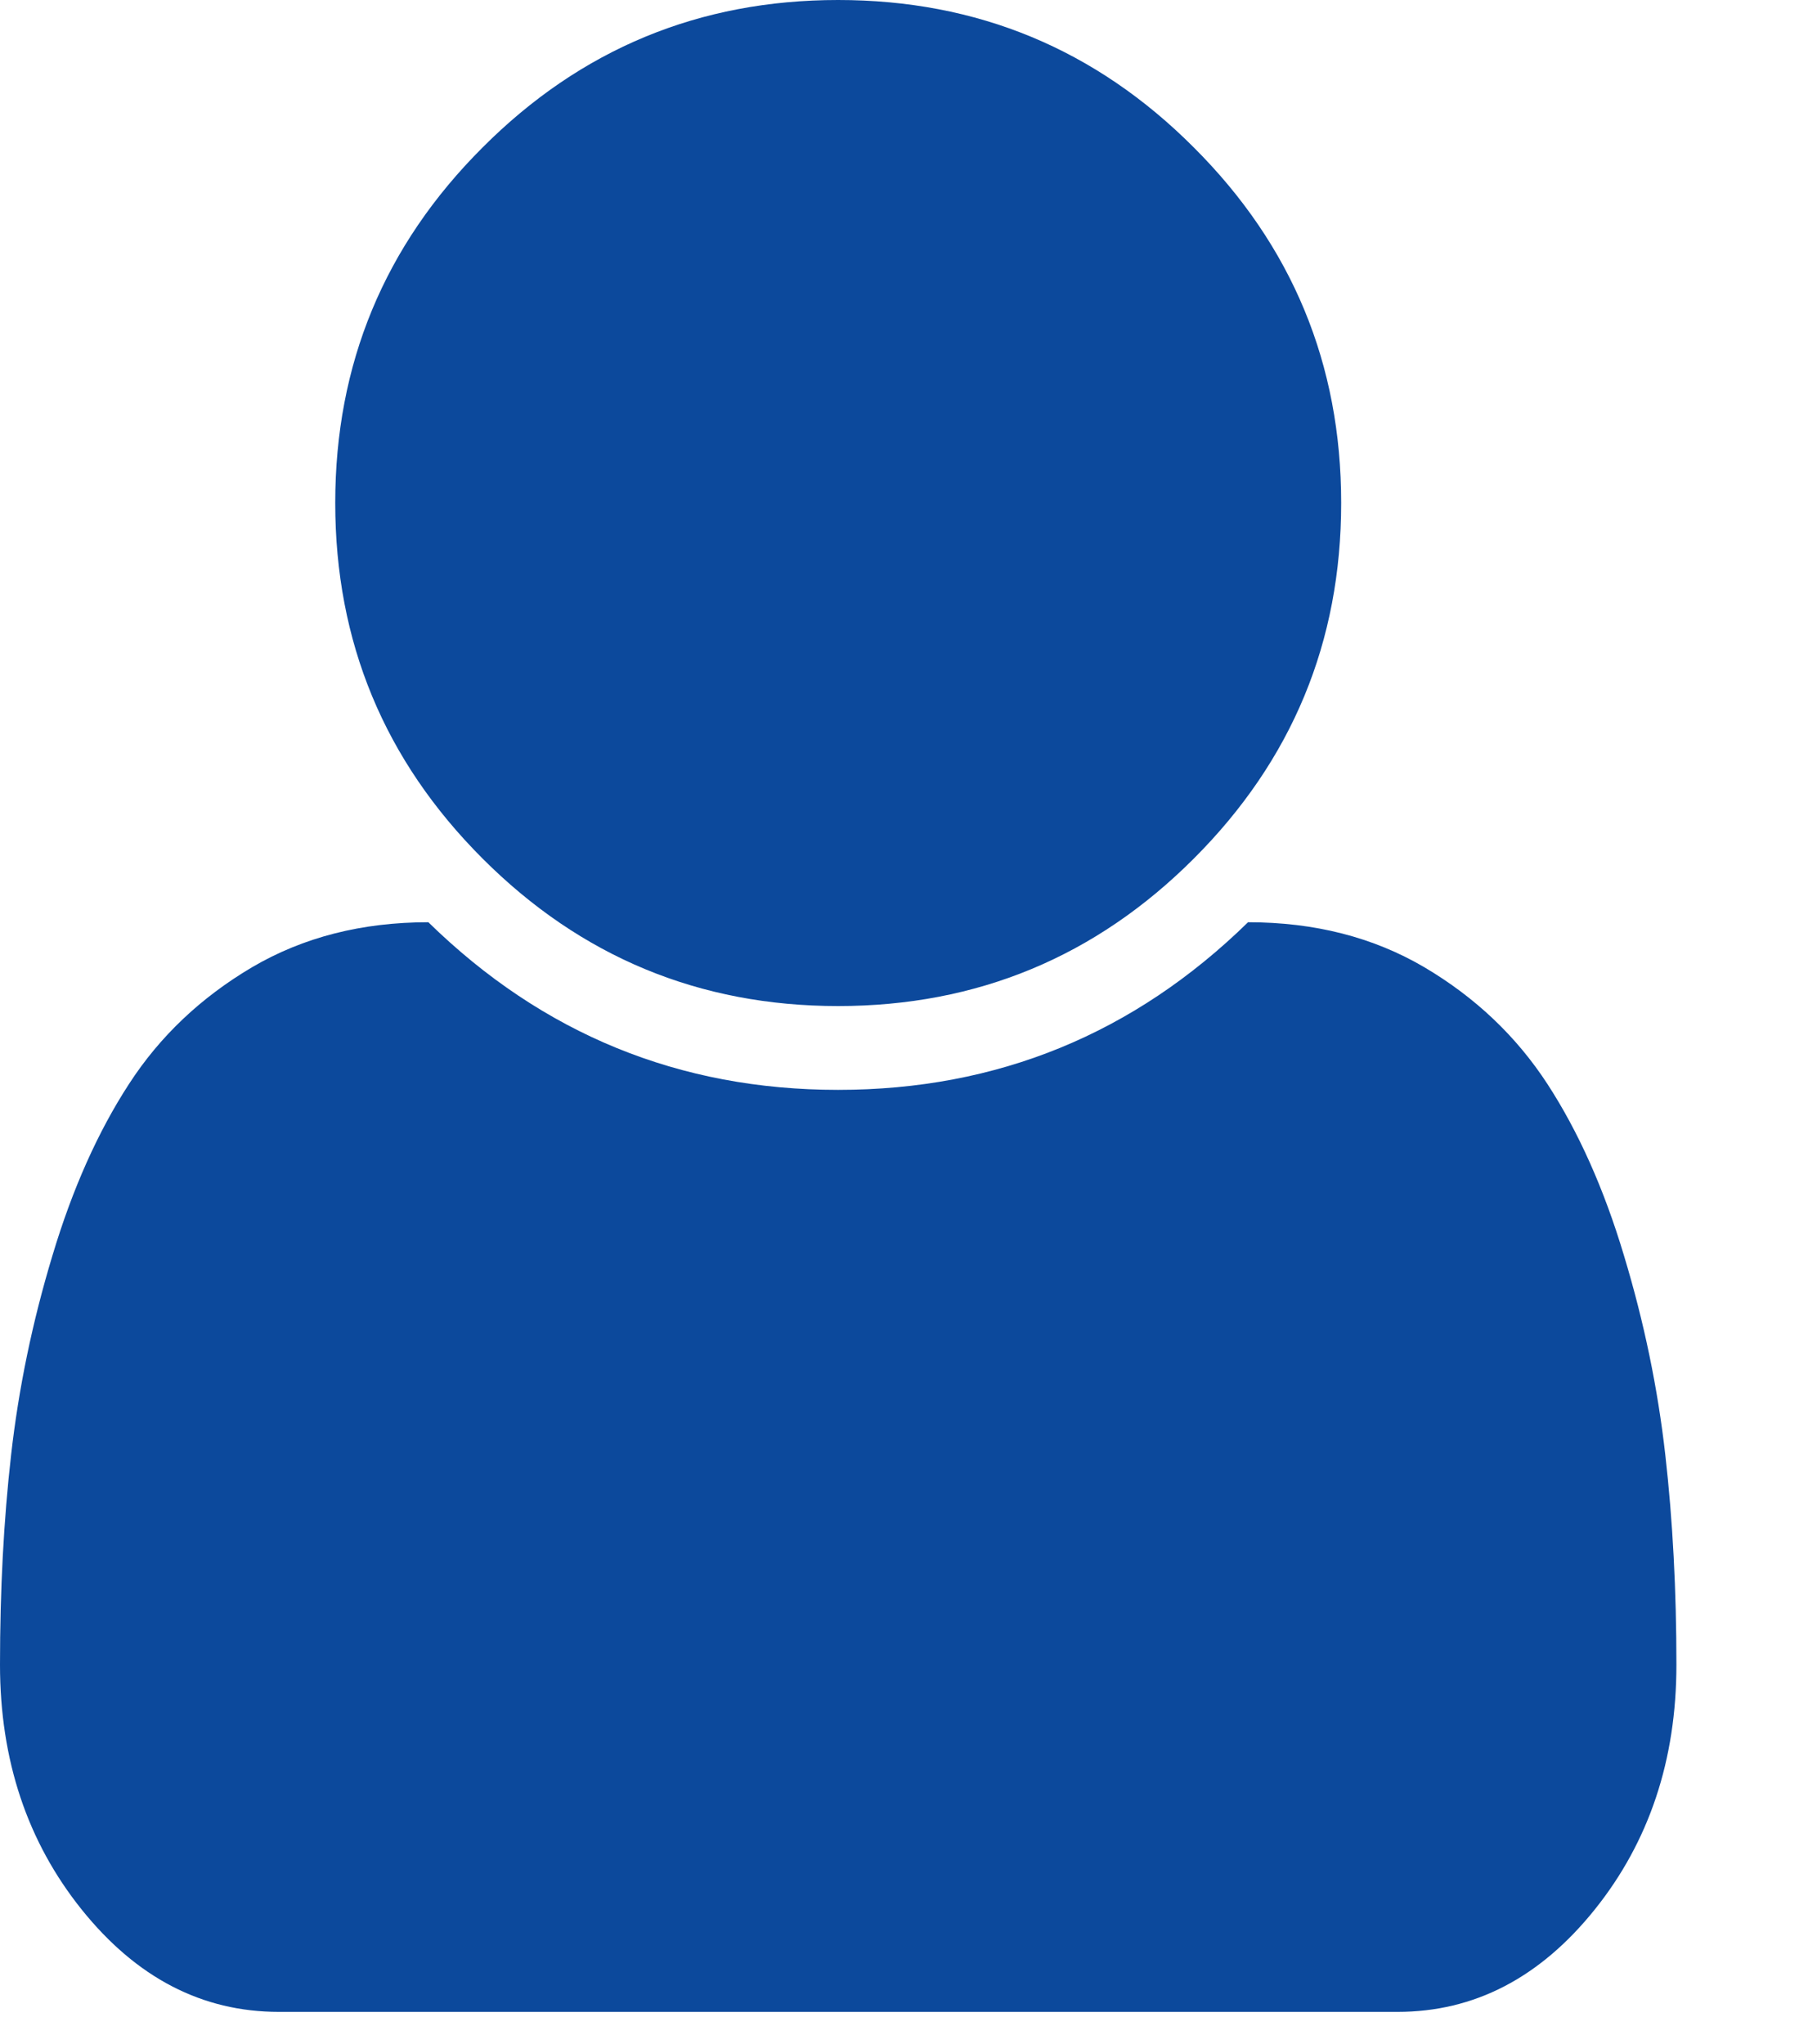 <?xml version="1.0" encoding="UTF-8"?>
<svg width="8px" height="9px" viewBox="0 0 8 9" version="1.1" xmlns="http://www.w3.org/2000/svg" xmlns:xlink="http://www.w3.org/1999/xlink">
    <!-- Generator: Sketch 51.3 (57544) - http://www.bohemiancoding.com/sketch -->
    <title></title>
    <desc>Created with Sketch.</desc>
    <defs></defs>
    <g id="Extranet-Home---Menu" stroke="none" stroke-width="1" fill="none" fill-rule="evenodd">
        <g id="main-menu-desktop" transform="translate(-936, -98)" fill="#0C499C">
            <g id="Group-32">
                <g id="Group-19" transform="translate(919, 50)">
                    <g id="Group-33" transform="translate(17, 45)">
                        <path d="M7.381,10.329 C7.381,10.748 7.261,11.108 7.021,11.407 C6.78,11.707 6.491,11.857 6.153,11.857 L1.228,11.857 C0.89,11.857 0.601,11.707 0.36,11.407 C0.12,11.108 0,10.748 0,10.329 C0,10.002 0.016,9.694 0.049,9.404 C0.082,9.113 0.142,8.821 0.231,8.527 C0.319,8.233 0.432,7.981 0.568,7.772 C0.704,7.562 0.885,7.391 1.11,7.258 C1.335,7.126 1.593,7.06 1.886,7.06 C2.389,7.552 2.991,7.798 3.69,7.798 C4.39,7.798 4.992,7.552 5.495,7.06 C5.788,7.06 6.046,7.126 6.271,7.258 C6.496,7.391 6.676,7.562 6.813,7.772 C6.949,7.981 7.062,8.233 7.15,8.527 C7.239,8.821 7.299,9.113 7.332,9.404 C7.365,9.694 7.381,10.002 7.381,10.329 Z M5.905,5.214 C5.905,5.826 5.689,6.347 5.256,6.78 C4.824,7.212 4.302,7.429 3.69,7.429 C3.079,7.429 2.557,7.212 2.125,6.78 C1.692,6.347 1.476,5.826 1.476,5.214 C1.476,4.603 1.692,4.081 2.125,3.649 C2.557,3.216 3.079,3 3.69,3 C4.302,3 4.824,3.216 5.256,3.649 C5.689,4.081 5.905,4.603 5.905,5.214 Z" id=""></path>
                    </g>
                </g>
            </g>
        </g>
    </g>
</svg>